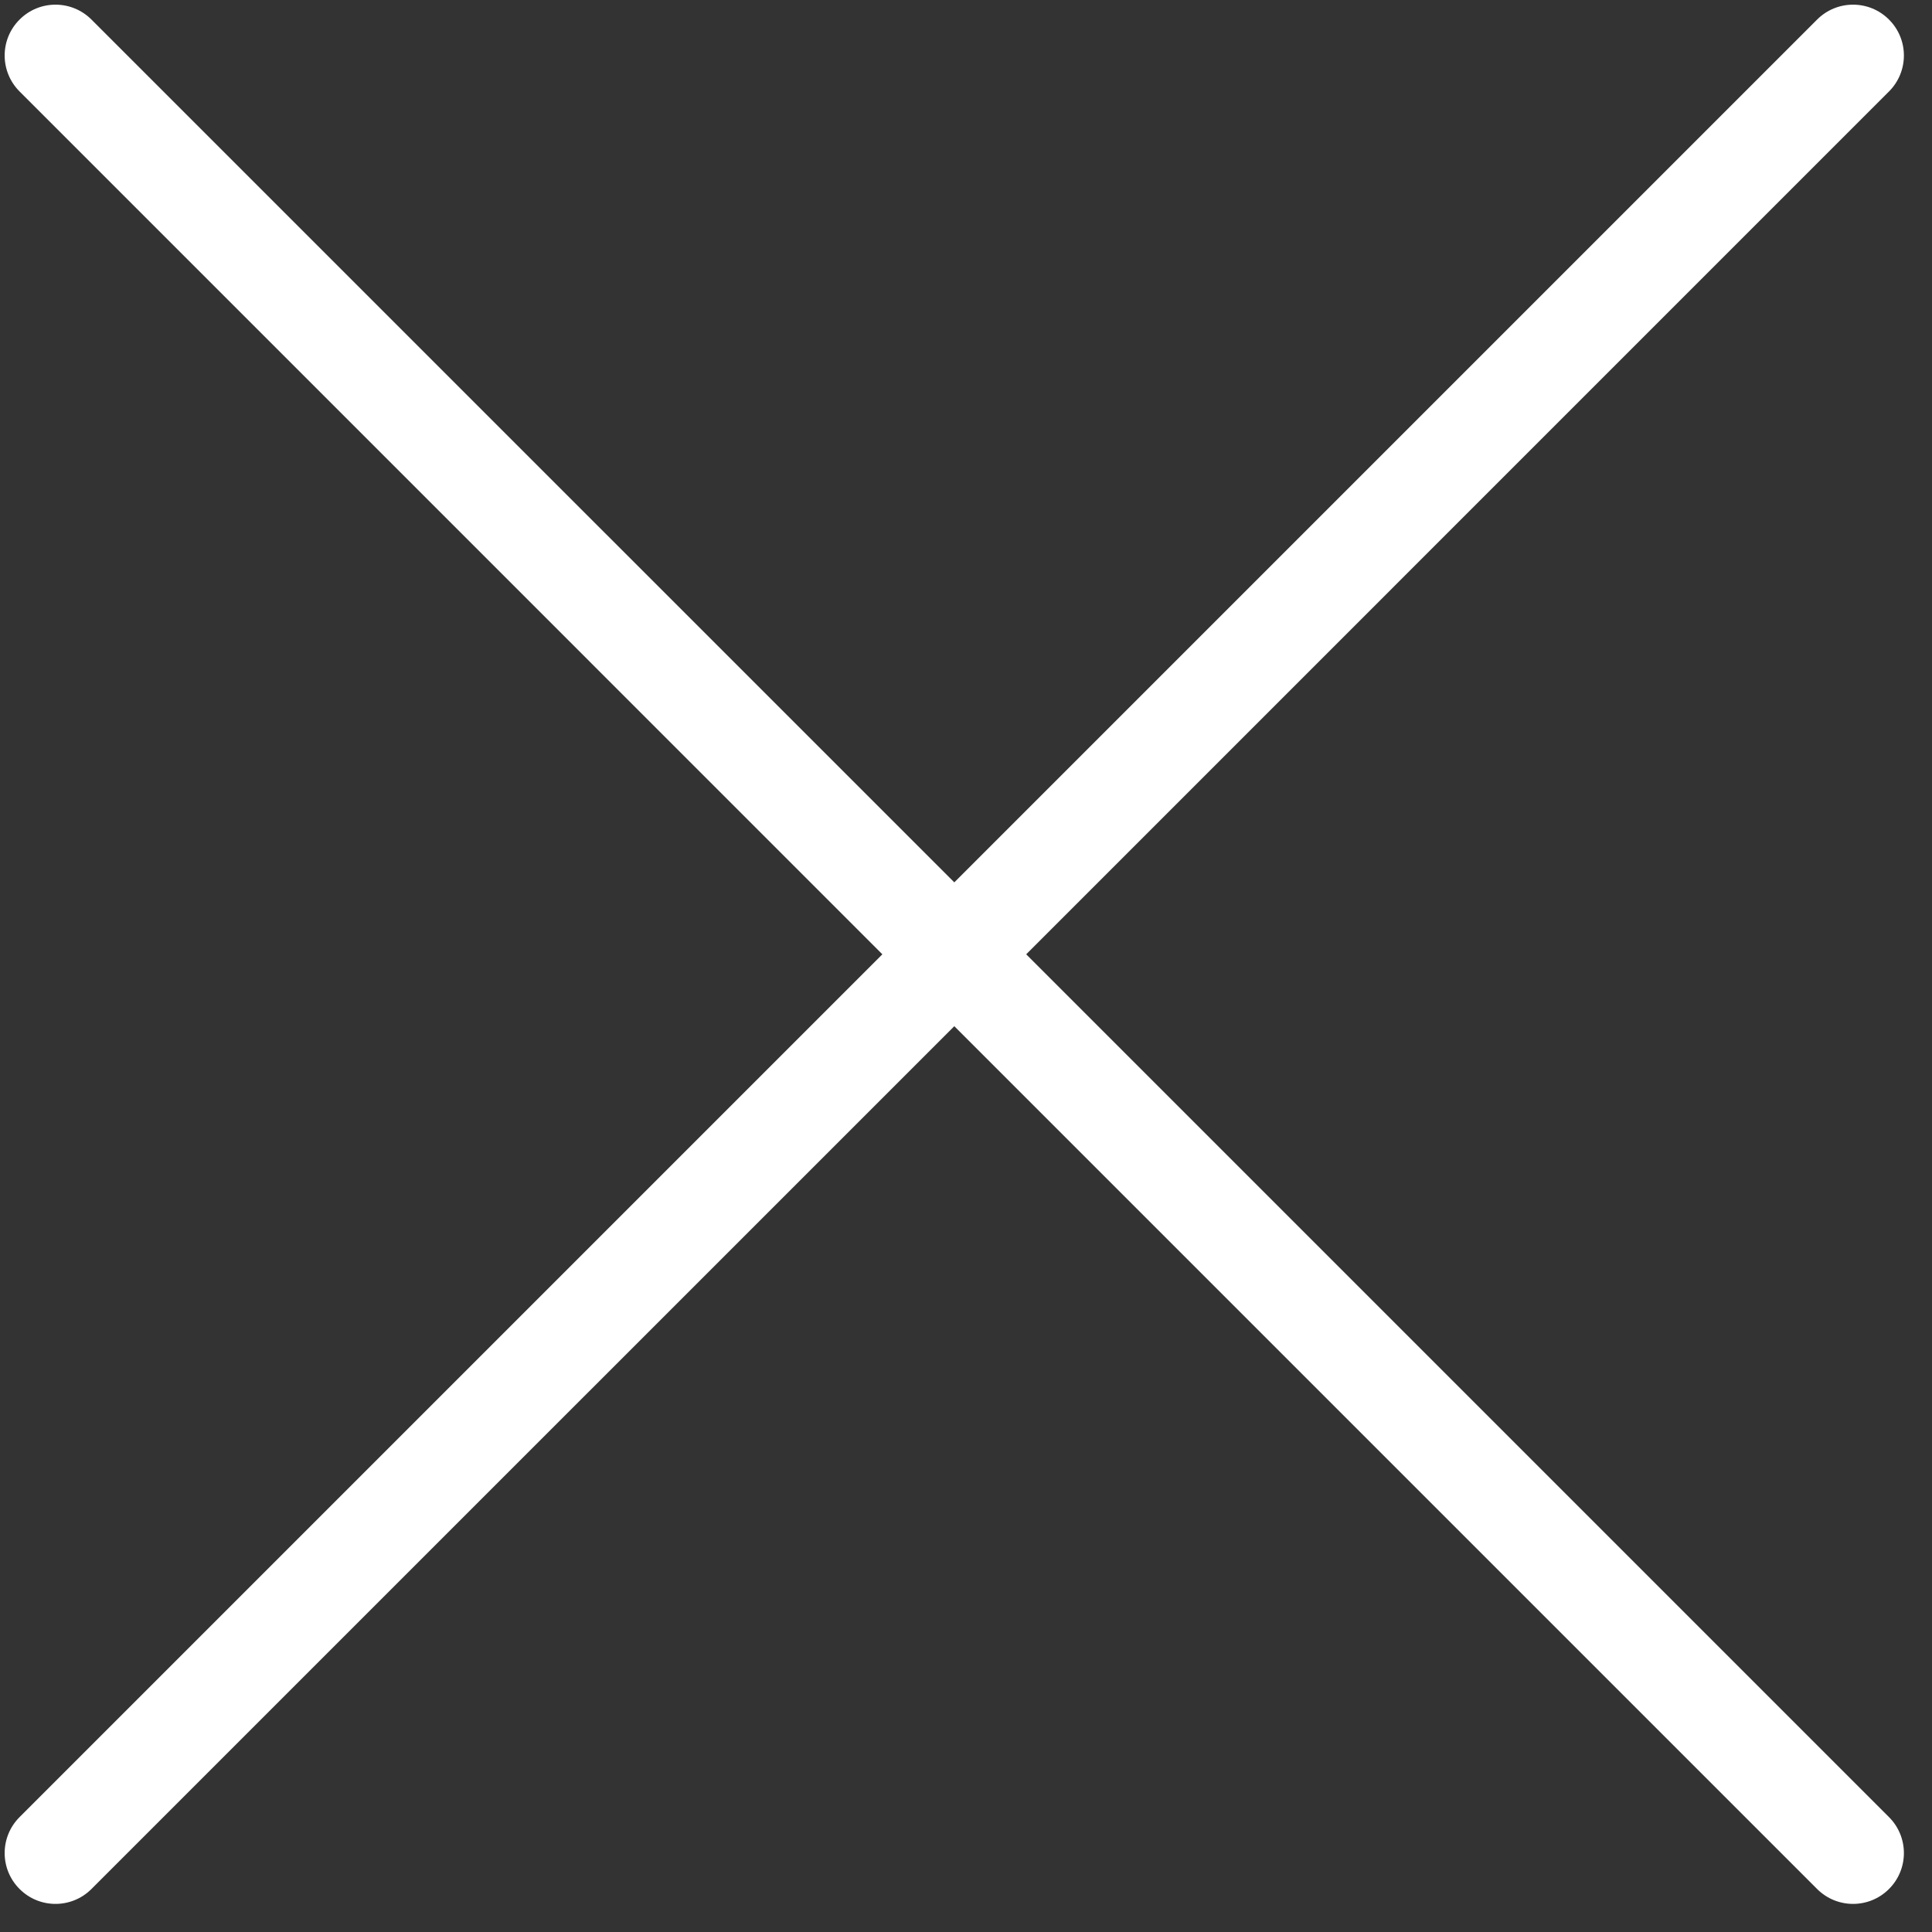 <svg width="38" height="38" viewBox="0 0 38 38" fill="none" xmlns="http://www.w3.org/2000/svg">
<rect x="0" y="0" width="38" height="38" fill="#333333" stroke="none"/>
<path fill-rule="evenodd" clip-rule="evenodd" d="M37.154 1.799C37.545 1.408 37.545 0.775 37.154 0.385C36.764 -0.006 36.131 -0.006 35.74 0.385L18.77 17.355L1.799 0.385C1.408 -0.006 0.775 -0.006 0.385 0.385C-0.006 0.775 -0.006 1.408 0.385 1.799L17.355 18.77L0.385 35.74C-0.006 36.131 -0.006 36.764 0.385 37.154C0.775 37.545 1.408 37.545 1.799 37.154L18.77 20.184L35.74 37.154C36.131 37.545 36.764 37.545 37.154 37.154C37.545 36.764 37.545 36.131 37.154 35.74L20.184 18.77L37.154 1.799Z" fill="white"/>
</svg>
